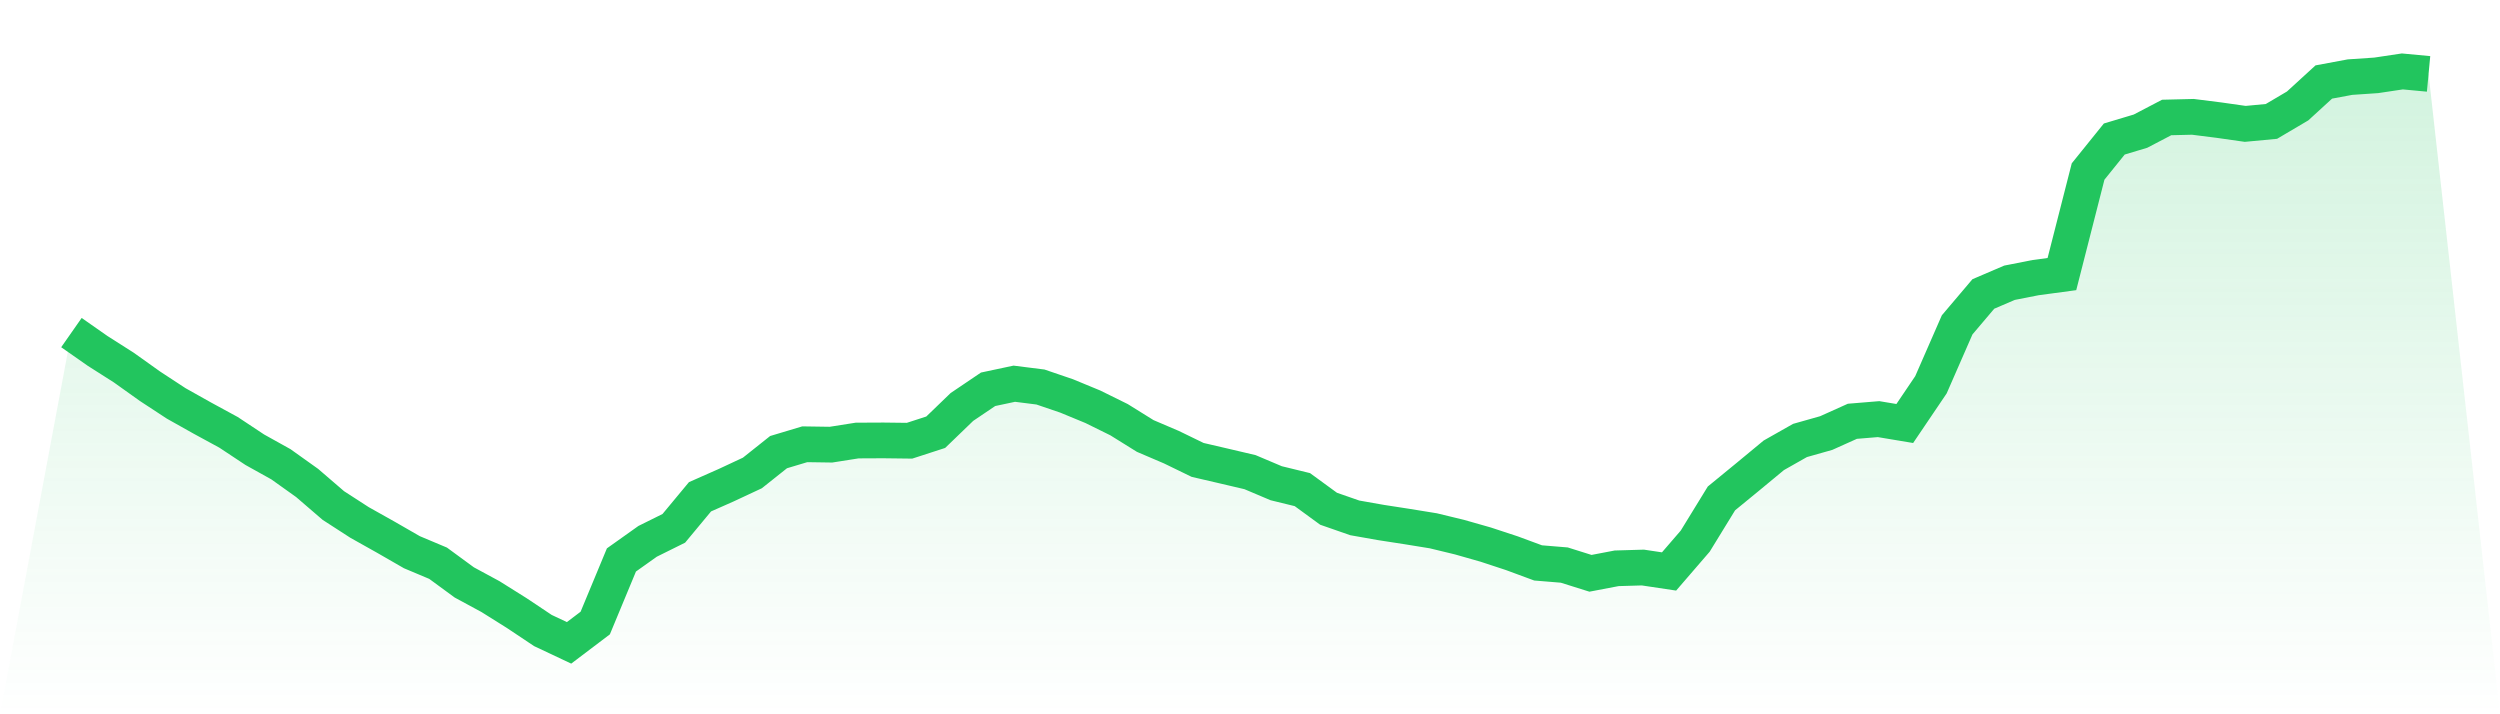 <svg viewBox="0 0 140 40" xmlns="http://www.w3.org/2000/svg">
<defs>
<linearGradient id="gradient" x1="0" x2="0" y1="0" y2="1">
<stop offset="0%" stop-color="#22c55e" stop-opacity="0.2"/>
<stop offset="100%" stop-color="#22c55e" stop-opacity="0"/>
</linearGradient>
</defs>
<path d="M4,18.625 L4,18.625 L5.467,19.651 L6.933,20.584 L8.4,21.63 L9.867,22.591 L11.333,23.414 L12.8,24.212 L14.267,25.184 L15.733,26 L17.2,27.047 L18.667,28.309 L20.133,29.257 L21.6,30.08 L23.067,30.924 L24.533,31.541 L26,32.616 L27.467,33.41 L28.933,34.329 L30.4,35.308 L31.867,36 L33.333,34.89 L34.8,31.357 L36.267,30.314 L37.733,29.587 L39.2,27.82 L40.667,27.171 L42.133,26.486 L43.6,25.319 L45.067,24.879 L46.533,24.901 L48,24.67 L49.467,24.663 L50.933,24.681 L52.4,24.205 L53.867,22.79 L55.333,21.8 L56.8,21.488 L58.267,21.673 L59.733,22.173 L61.2,22.779 L62.667,23.503 L64.133,24.415 L65.6,25.042 L67.067,25.755 L68.533,26.096 L70,26.44 L71.467,27.061 L72.933,27.419 L74.4,28.49 L75.867,29.001 L77.333,29.26 L78.8,29.487 L80.267,29.725 L81.733,30.08 L83.2,30.498 L84.667,30.981 L86.133,31.523 L87.6,31.644 L89.067,32.105 L90.533,31.825 L92,31.782 L93.467,32.002 L94.933,30.303 L96.4,27.912 L97.867,26.71 L99.333,25.497 L100.8,24.666 L102.267,24.251 L103.733,23.592 L105.2,23.471 L106.667,23.716 L108.133,21.548 L109.6,18.193 L111.067,16.462 L112.533,15.834 L114,15.546 L115.467,15.348 L116.933,9.605 L118.4,7.785 L119.867,7.345 L121.333,6.579 L122.8,6.543 L124.267,6.728 L125.733,6.937 L127.2,6.799 L128.667,5.933 L130.133,4.592 L131.6,4.319 L133.067,4.22 L134.533,4 L136,4.138 L140,40 L0,40 z" fill="url(#gradient)"/>
<path d="M4,18.625 L4,18.625 L5.467,19.651 L6.933,20.584 L8.4,21.63 L9.867,22.591 L11.333,23.414 L12.8,24.212 L14.267,25.184 L15.733,26 L17.2,27.047 L18.667,28.309 L20.133,29.257 L21.6,30.08 L23.067,30.924 L24.533,31.541 L26,32.616 L27.467,33.41 L28.933,34.329 L30.4,35.308 L31.867,36 L33.333,34.89 L34.8,31.357 L36.267,30.314 L37.733,29.587 L39.2,27.82 L40.667,27.171 L42.133,26.486 L43.6,25.319 L45.067,24.879 L46.533,24.901 L48,24.67 L49.467,24.663 L50.933,24.681 L52.4,24.205 L53.867,22.79 L55.333,21.8 L56.8,21.488 L58.267,21.673 L59.733,22.173 L61.2,22.779 L62.667,23.503 L64.133,24.415 L65.6,25.042 L67.067,25.755 L68.533,26.096 L70,26.44 L71.467,27.061 L72.933,27.419 L74.4,28.49 L75.867,29.001 L77.333,29.26 L78.8,29.487 L80.267,29.725 L81.733,30.08 L83.2,30.498 L84.667,30.981 L86.133,31.523 L87.6,31.644 L89.067,32.105 L90.533,31.825 L92,31.782 L93.467,32.002 L94.933,30.303 L96.4,27.912 L97.867,26.71 L99.333,25.497 L100.8,24.666 L102.267,24.251 L103.733,23.592 L105.2,23.471 L106.667,23.716 L108.133,21.548 L109.6,18.193 L111.067,16.462 L112.533,15.834 L114,15.546 L115.467,15.348 L116.933,9.605 L118.4,7.785 L119.867,7.345 L121.333,6.579 L122.8,6.543 L124.267,6.728 L125.733,6.937 L127.2,6.799 L128.667,5.933 L130.133,4.592 L131.6,4.319 L133.067,4.22 L134.533,4 L136,4.138" fill="none" stroke="#22c55e" stroke-width="2"/>
</svg>